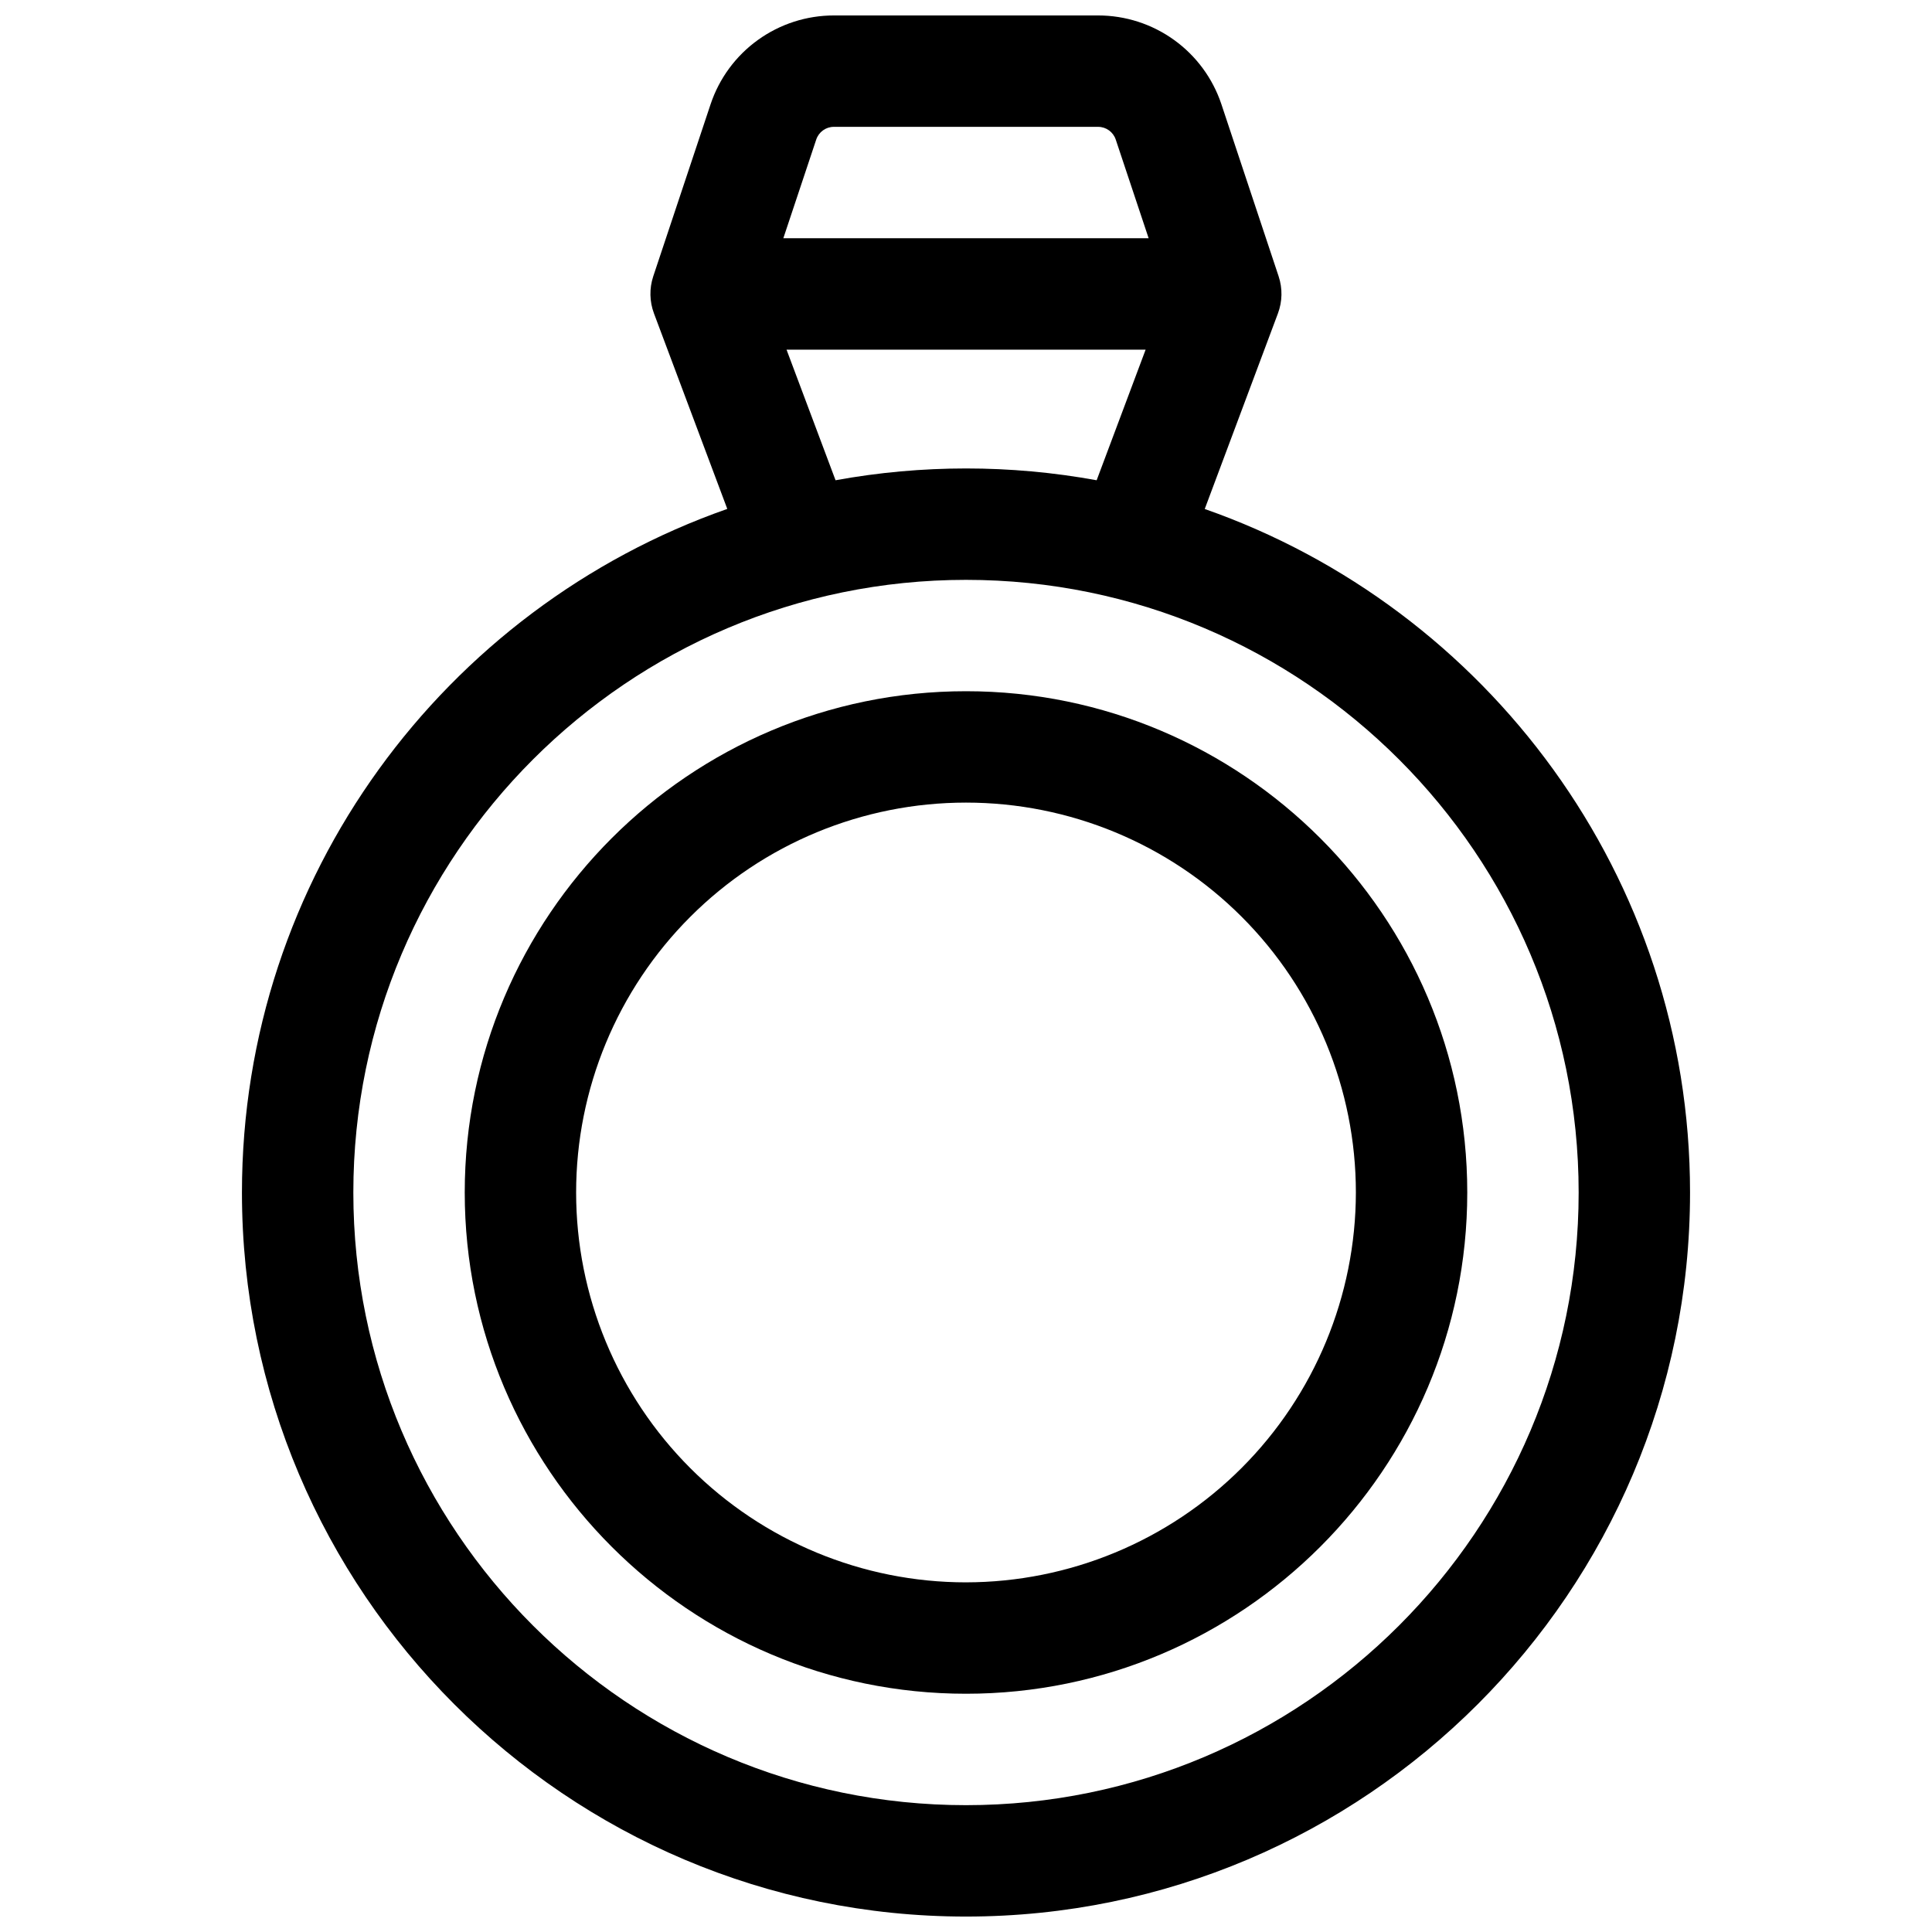 <?xml version="1.0" encoding="UTF-8"?>
<!-- Uploaded to: ICON Repo, www.svgrepo.com, Generator: ICON Repo Mixer Tools -->
<svg width="800px" height="800px" version="1.1" viewBox="144 144 512 512" xmlns="http://www.w3.org/2000/svg">
 <defs>
  <clipPath id="a">
   <path d="m208 148.09h384v503.81h-384z"/>
  </clipPath>
 </defs>
 <g clip-path="url(#a)">
  <path d="m463.27 278.88 19.387-51.801c1.188-3.16 1.258-6.633 0.195-9.84l-15.164-45.598c-2.285-6.859-6.672-12.824-12.539-17.047-5.863-4.227-12.91-6.5-20.141-6.5h-70.02c-7.231 0-14.277 2.273-20.141 6.5-5.867 4.223-10.254 10.188-12.539 17.047l-15.191 45.59c-1.062 3.207-0.992 6.68 0.195 9.84l19.426 51.797c-74.824 26.215-128.62 97.516-128.62 181.16 0 105.8 86.082 191.88 191.88 191.88 105.8 0 191.88-86.082 191.88-191.88 0.004-83.641-53.793-154.94-128.61-181.14zm-102.96-97.898c0.672-2.012 2.555-3.371 4.676-3.367h70.023-0.004c2.121-0.004 4.004 1.355 4.676 3.367l8.719 26.152h-96.809zm-7.871 55.676h95.164l-12.98 34.617v-0.004c-22.875-4.168-46.316-4.168-69.195 0zm47.559 385.73c-89.543 0-162.36-72.816-162.36-162.36 0-89.543 72.816-162.36 162.36-162.36s162.36 72.816 162.36 162.36c0 89.543-72.816 162.36-162.36 162.36z"/>
 </g>
 <path d="m400 327.18c-73.25 0-132.84 59.59-132.84 132.84s59.59 132.84 132.84 132.84 132.84-59.59 132.84-132.84-59.594-132.84-132.84-132.84zm0 236.16c-27.402 0-53.684-10.887-73.059-30.262-19.379-19.379-30.262-45.656-30.262-73.059 0-27.402 10.883-53.684 30.262-73.059 19.375-19.379 45.656-30.262 73.059-30.262s53.68 10.883 73.059 30.262c19.375 19.375 30.262 45.656 30.262 73.059-0.031 27.391-10.93 53.652-30.297 73.023-19.371 19.371-45.633 30.266-73.023 30.297z"/>
</svg>